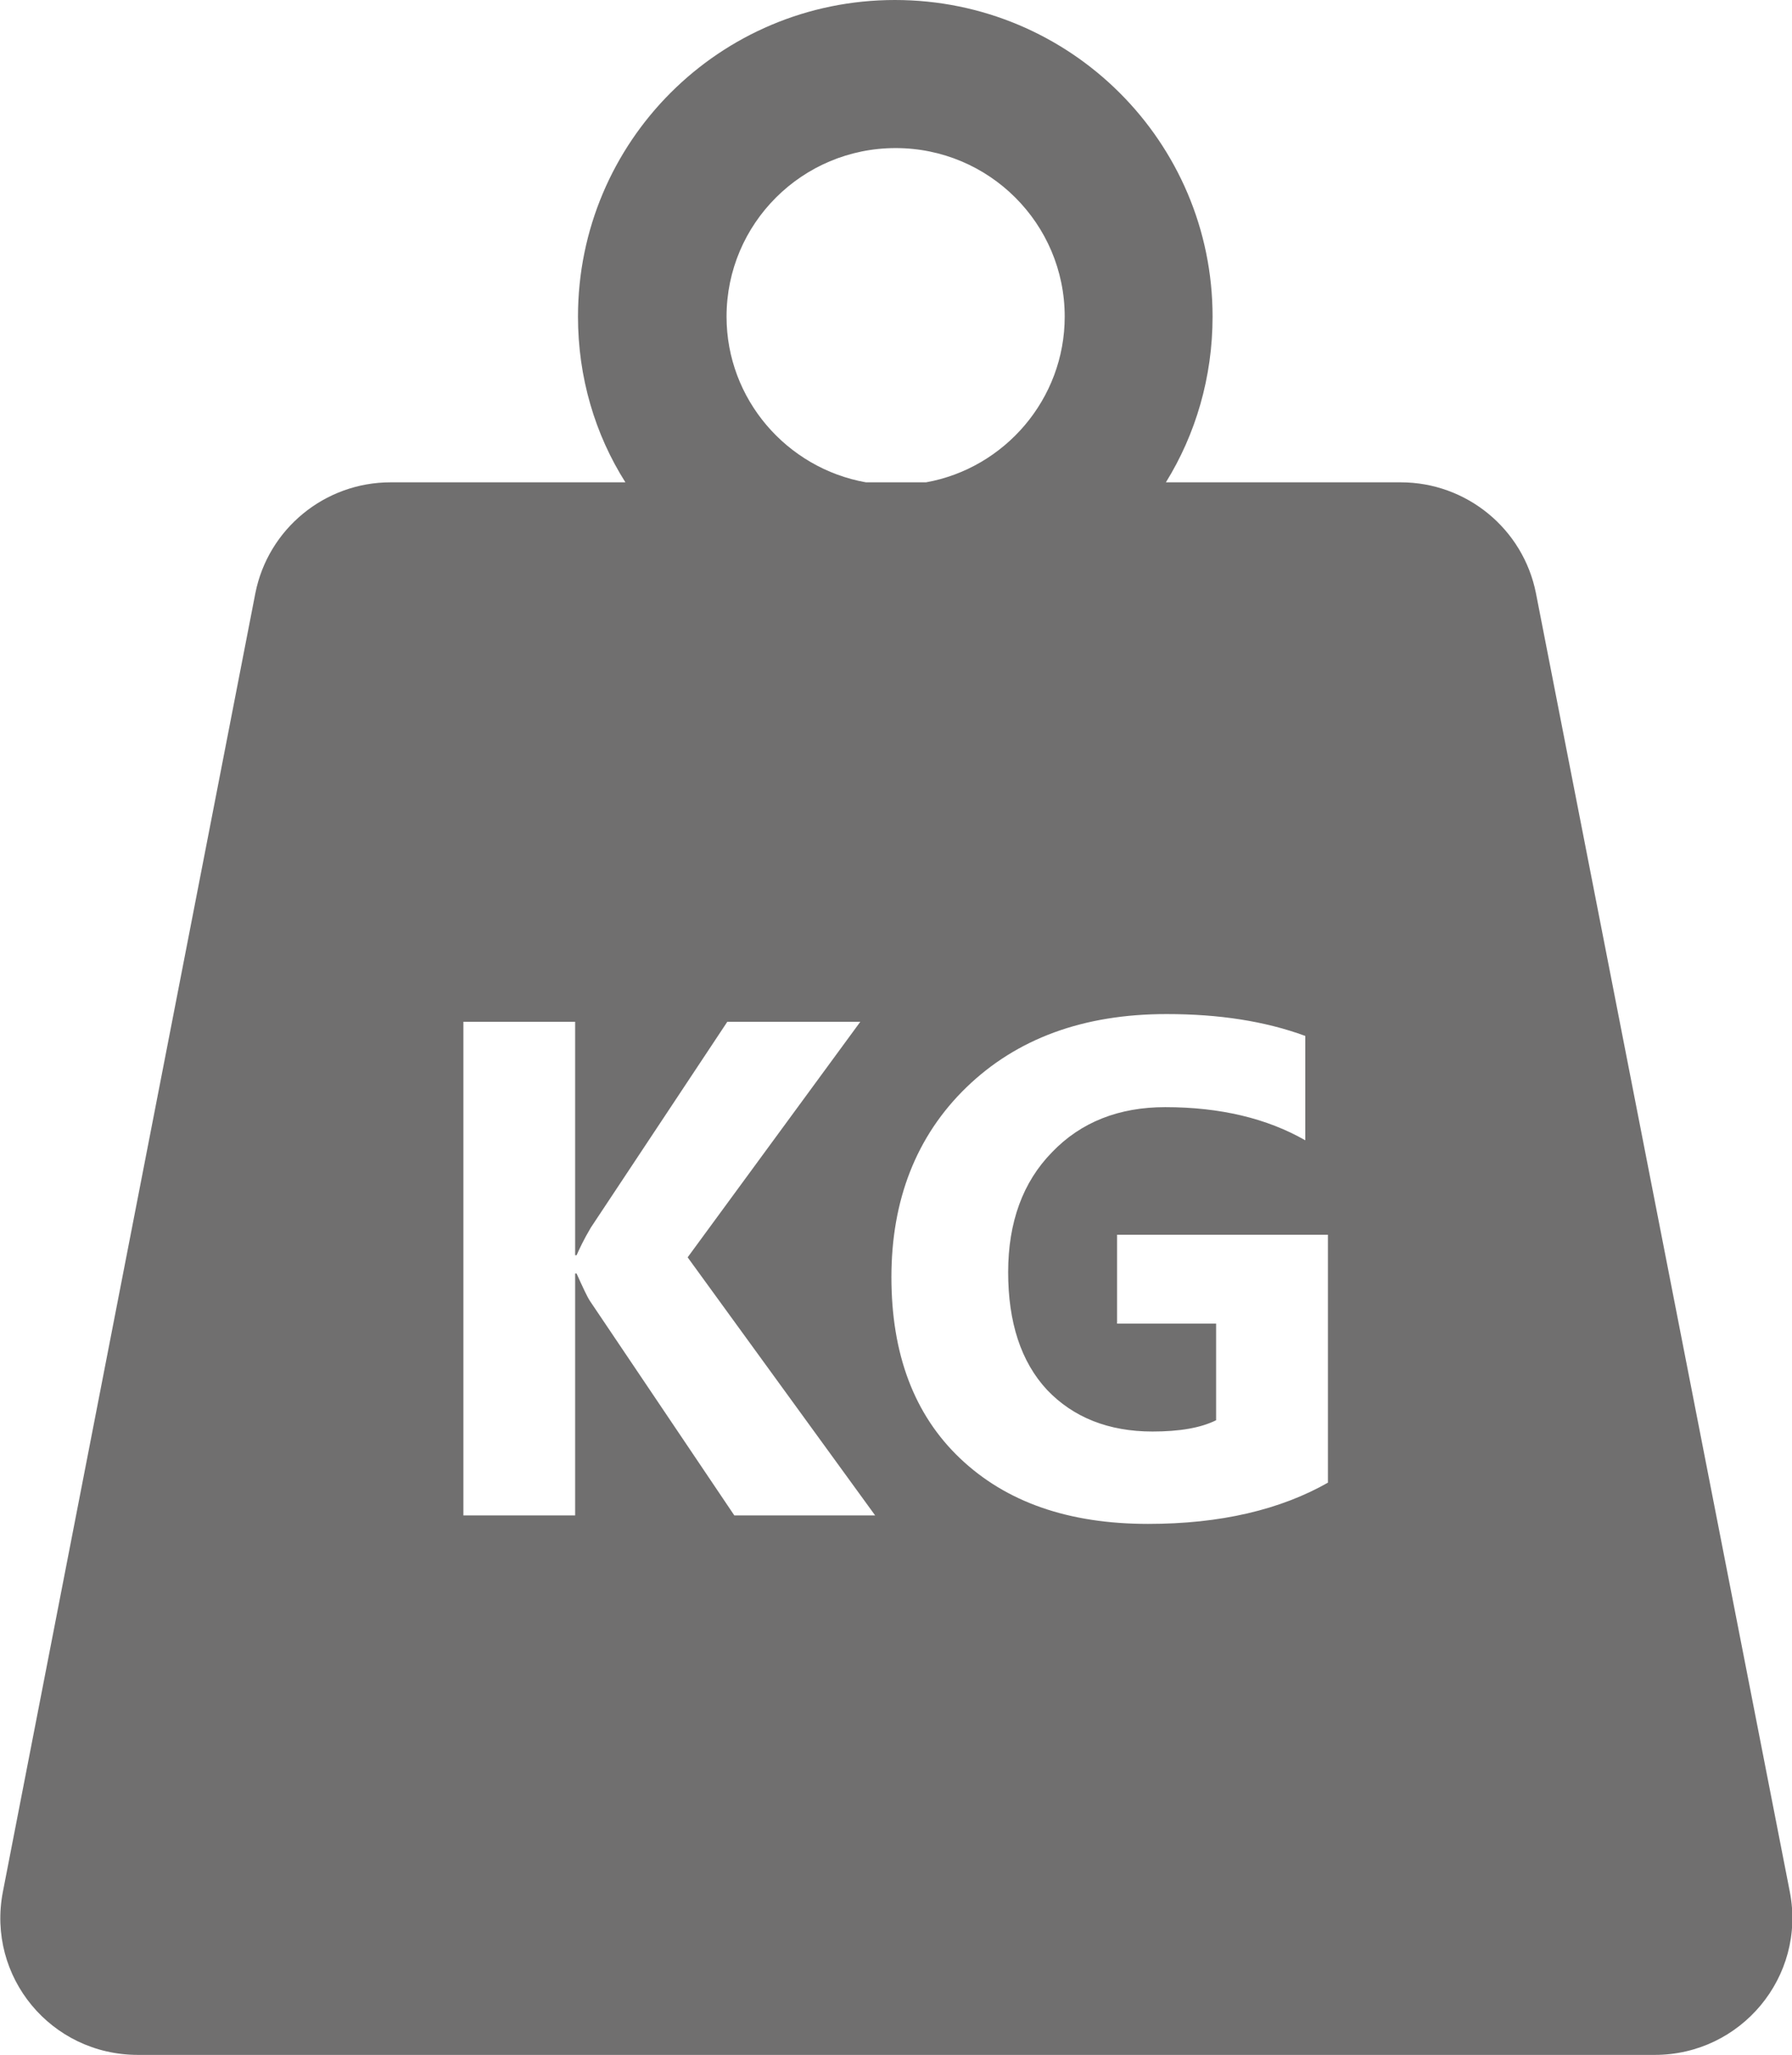 <svg width="41" height="47" viewBox="0 0 41 47" fill="none" xmlns="http://www.w3.org/2000/svg">
<g clip-path="url(#clip0_2_82)">
<path d="M30.398 33.903C29.297 34.532 27.921 34.855 26.27 34.855C24.441 34.855 23.017 34.355 21.965 33.355C20.913 32.355 20.395 30.968 20.395 29.21C20.395 27.452 20.961 25.984 22.11 24.871C23.26 23.758 24.781 23.194 26.691 23.194C27.889 23.194 28.941 23.355 29.864 23.694V26.081C28.99 25.581 27.921 25.323 26.659 25.323C25.607 25.323 24.733 25.661 24.069 26.355C23.405 27.032 23.066 27.952 23.066 29.097C23.066 30.242 23.357 31.145 23.956 31.79C24.555 32.419 25.364 32.742 26.368 32.742C26.983 32.742 27.468 32.661 27.824 32.484V30.274H25.558V28.242H30.382V33.919L30.398 33.903ZM24.36 7.242C24.36 9.129 22.985 10.71 21.188 11.032H19.812C17.999 10.71 16.623 9.129 16.623 7.242C16.623 5.113 18.355 3.387 20.492 3.387C22.628 3.387 24.36 5.113 24.36 7.242ZM16.64 23.371H19.683L15.733 28.758L20.023 34.661H16.801L13.499 29.758C13.435 29.661 13.338 29.452 13.192 29.129H13.159V34.661H10.602V23.371H13.159V28.71H13.192C13.257 28.564 13.354 28.355 13.516 28.081L16.64 23.371ZM40.951 43.274L35.141 13.565C34.849 12.097 33.554 11.032 32.049 11.032H26.675C27.355 9.935 27.743 8.629 27.743 7.242C27.743 3.242 24.49 0 20.476 0C16.462 0 13.224 3.242 13.224 7.242C13.224 8.629 13.613 9.935 14.309 11.032H8.935C7.43 11.032 6.135 12.097 5.843 13.565L0.065 43.274C-0.308 45.21 1.165 47 3.156 47H37.86C39.835 47 41.324 45.21 40.951 43.274Z" fill="#706F6F"/>
</g>
<defs>
<clipPath id="clip0_2_82">
<rect width="41" height="47" fill="white"/>
</clipPath>
</defs>
</svg>

